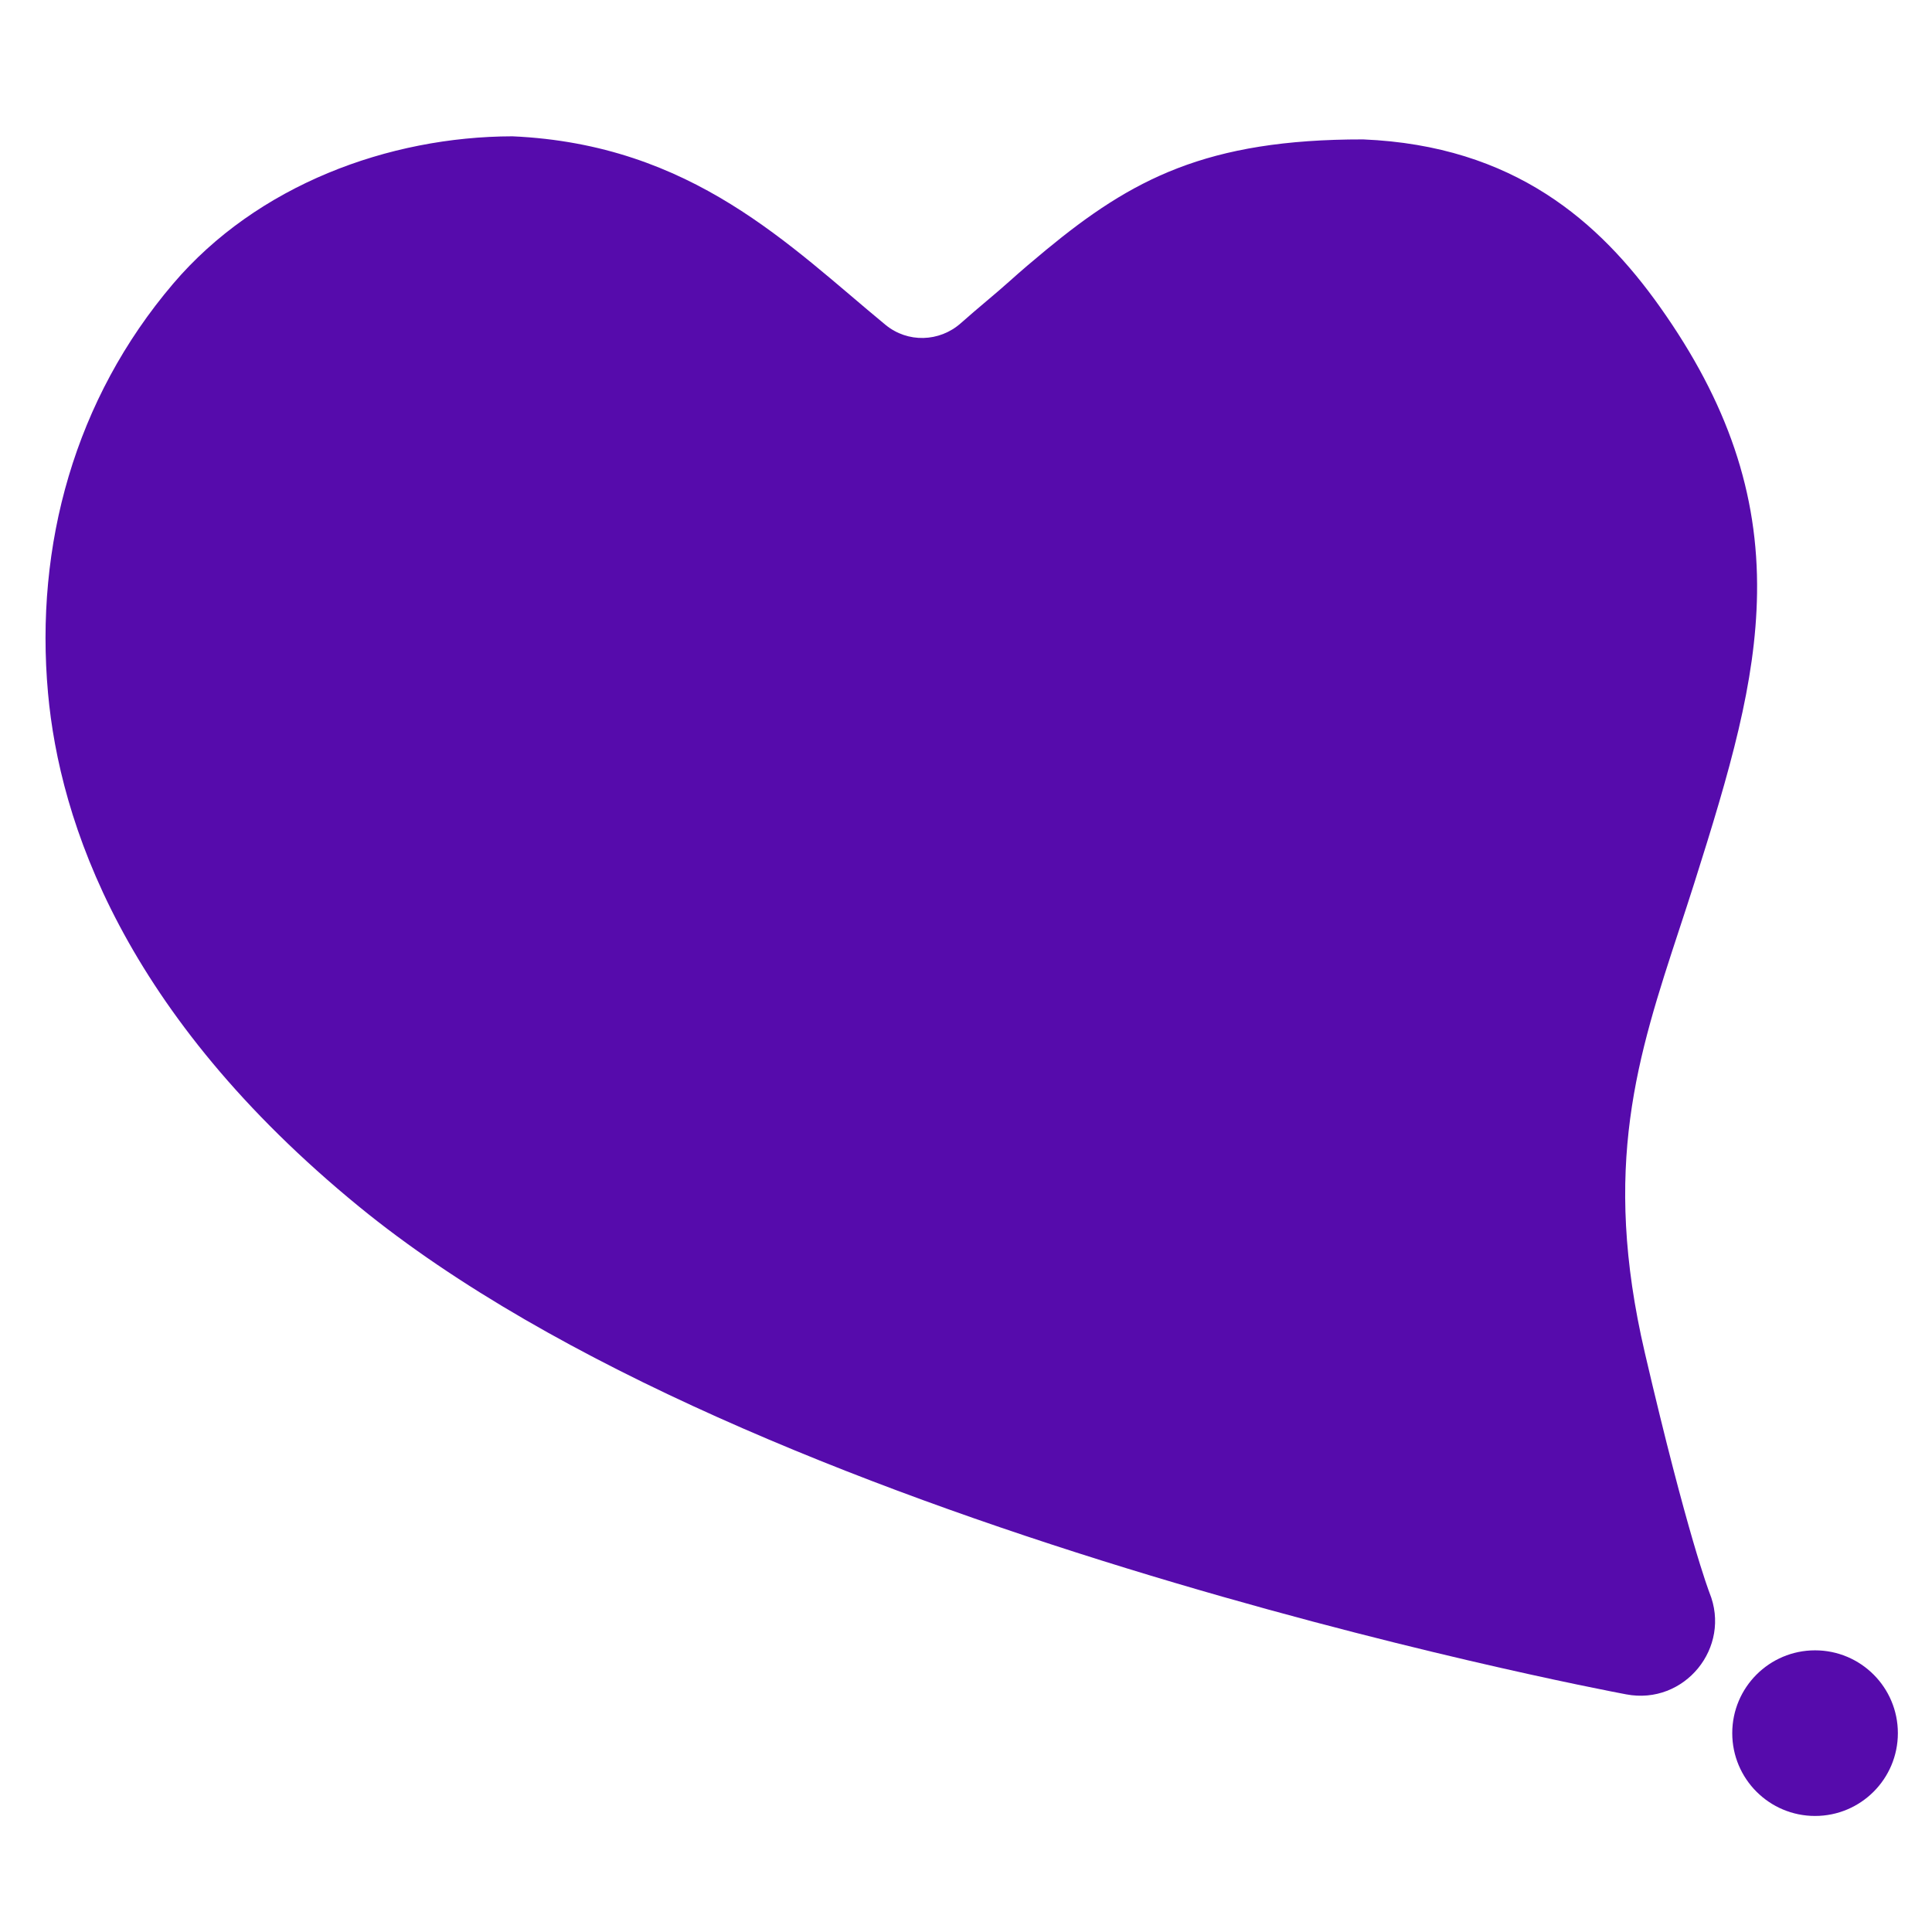 <?xml version="1.0" encoding="UTF-8"?>
<svg id="Camada_1" data-name="Camada 1" xmlns="http://www.w3.org/2000/svg" viewBox="0 0 1080 1080">
  <defs>
    <style>
      .cls-1 {
        fill: #560bac;
      }
    </style>
  </defs>
  <circle class="cls-1" cx="1014.63" cy="968.84" r="46.29"/>
  <path class="cls-1" d="M927.9,171.53c37.89,53.41,55.14,104.32,54.3,160.22-.74,49.89-15.06,98.71-35.2,162.27-2.67,8.44-5.42,16.77-8.15,25.1-23.43,71.31-43.66,132.89-19.37,237.12,23.8,102.27,35.99,133.7,36.09,134.02h0c12.56,30.71-13.94,63.11-46.54,56.89l-.16-.03c-19.86-3.73-488.96-93.45-708.03-272.5C68.74,566.64,33.31,458.91,26.85,387.52c-7.5-82.87,14.99-164.38,69.93-228.91,46.94-55.15,120.43-82.27,189.67-82.41,100.6,4.5,155.13,61.39,208.56,105.4,12.34,10.16,30.11,9.68,42.07-.92,10.12-8.97,19.65-16.62,27.18-23.4,6.68-6.01,13.54-11.83,20.47-17.55,47.89-39.48,89.59-61.91,177.3-61.8,84.44,3.53,132.22,46.18,165.9,93.64l-.02-.03Z"/>
</svg>